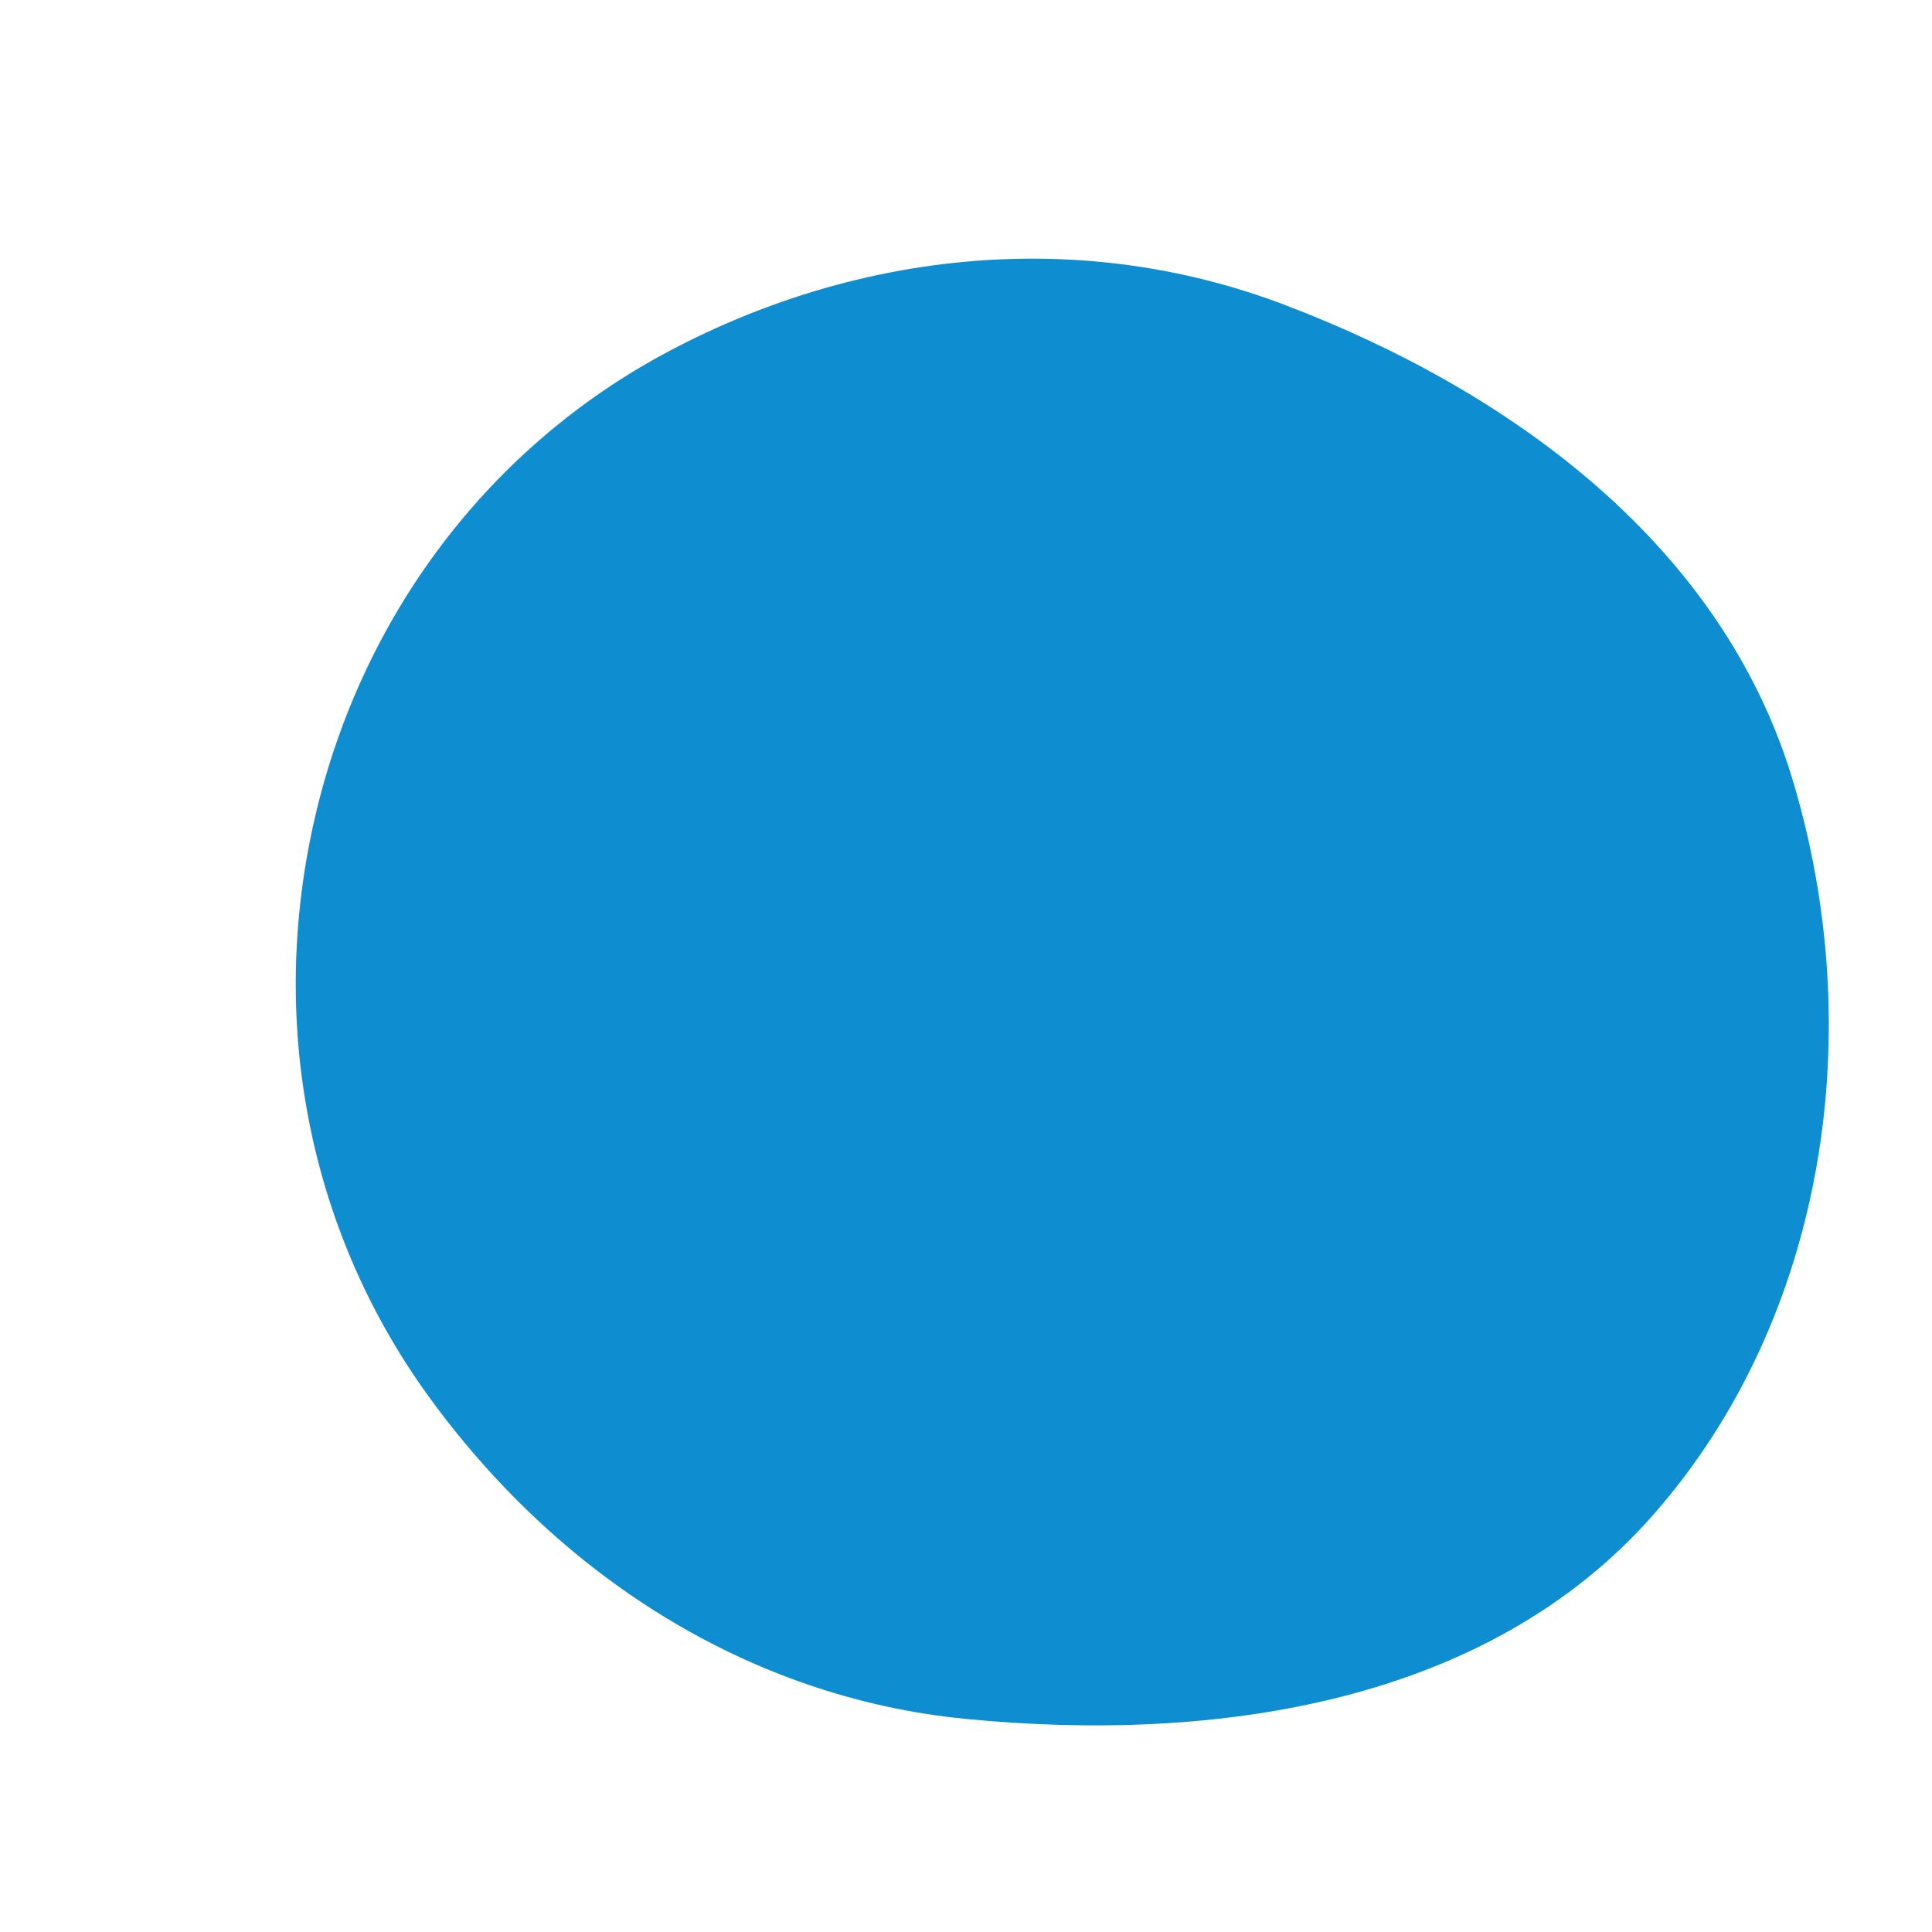<svg width="256" height="256" viewBox="0 0 256 256" xmlns="http://www.w3.org/2000/svg">
    <path stroke="none" stroke-width="0" fill="#0e8dd1" d="M128,227.769C161.182,230.995,197.13,225.724,219.116,200.662C242.092,174.472,247.61,136.344,237.439,103.021C228.03,72.196,200.318,51.839,170.193,40.384C143.419,30.204,114.065,33.09,88.742,46.479C64.661,59.212,47.879,81.773,41.732,108.31C35.558,134.962,40.667,162.694,56.683,184.873C73.771,208.535,98.951,224.945,128,227.769"/>
</svg>